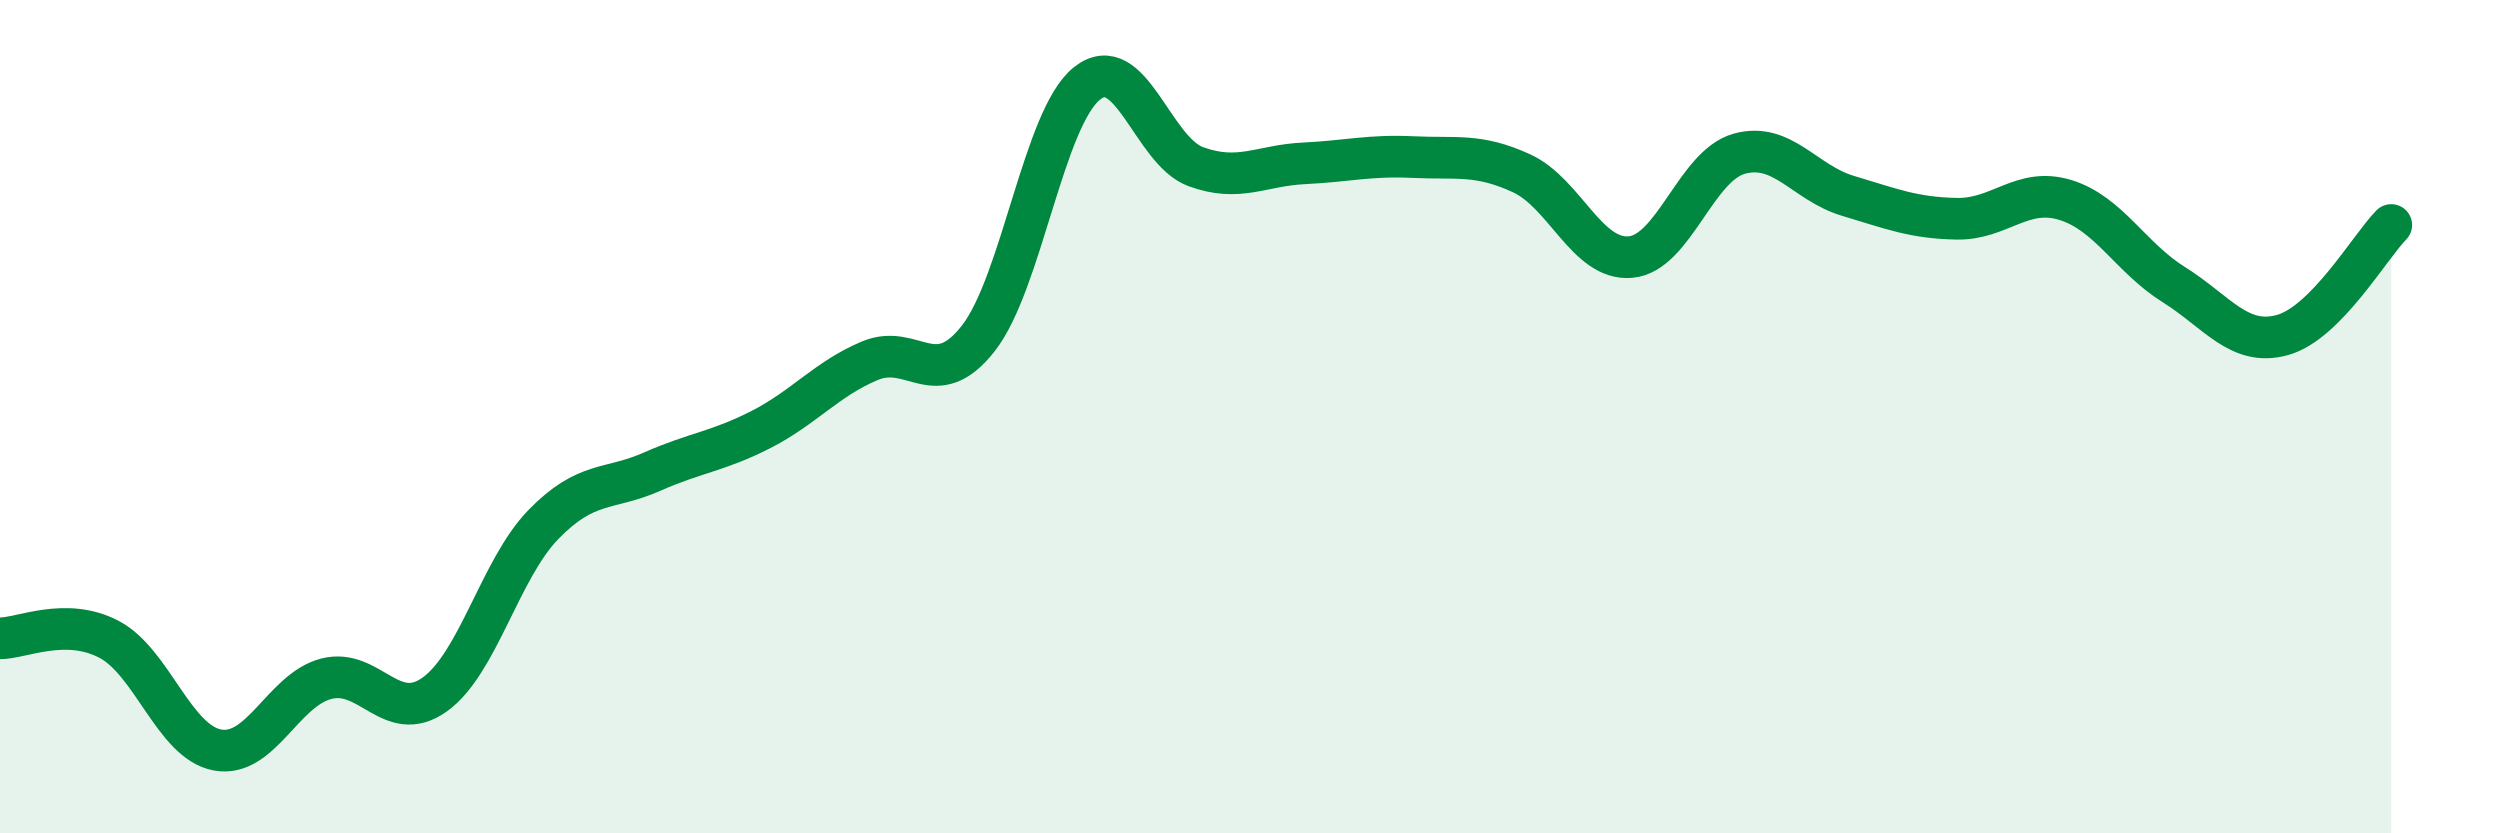 
    <svg width="60" height="20" viewBox="0 0 60 20" xmlns="http://www.w3.org/2000/svg">
      <path
        d="M 0,15.32 C 0.52,15.32 1.57,14.8 2.61,15.34 C 3.65,15.88 4.18,17.81 5.22,18 C 6.26,18.19 6.79,16.56 7.83,16.29 C 8.87,16.02 9.39,17.41 10.43,16.67 C 11.47,15.93 12,13.66 13.04,12.59 C 14.08,11.52 14.61,11.78 15.65,11.32 C 16.69,10.86 17.22,10.84 18.26,10.31 C 19.3,9.78 19.83,9.1 20.87,8.66 C 21.91,8.22 22.44,9.45 23.48,8.12 C 24.52,6.79 25.05,2.82 26.09,2 C 27.13,1.18 27.66,3.62 28.7,4 C 29.74,4.38 30.26,3.97 31.3,3.92 C 32.34,3.87 32.87,3.72 33.91,3.77 C 34.95,3.82 35.48,3.68 36.52,4.16 C 37.56,4.64 38.09,6.26 39.13,6.17 C 40.17,6.08 40.7,3.98 41.74,3.69 C 42.78,3.4 43.31,4.39 44.35,4.7 C 45.39,5.01 45.92,5.23 46.96,5.25 C 48,5.27 48.53,4.48 49.57,4.8 C 50.61,5.12 51.13,6.18 52.17,6.83 C 53.21,7.48 53.74,8.33 54.78,8.04 C 55.82,7.75 56.87,5.93 57.39,5.4L57.39 20L0 20Z"
        fill="#008740"
        opacity="0.1"
        stroke-linecap="round"
        stroke-linejoin="round"
      />
      <path
        d="M 0,15.32 C 0.52,15.32 1.57,14.8 2.61,15.34 C 3.65,15.88 4.18,17.81 5.22,18 C 6.26,18.19 6.79,16.56 7.83,16.29 C 8.87,16.02 9.39,17.41 10.43,16.67 C 11.47,15.93 12,13.66 13.04,12.59 C 14.08,11.52 14.61,11.78 15.65,11.32 C 16.69,10.86 17.22,10.84 18.26,10.31 C 19.3,9.78 19.83,9.1 20.87,8.66 C 21.91,8.22 22.44,9.45 23.48,8.12 C 24.52,6.79 25.05,2.82 26.09,2 C 27.13,1.18 27.66,3.62 28.7,4 C 29.74,4.38 30.26,3.97 31.3,3.92 C 32.34,3.87 32.87,3.72 33.91,3.77 C 34.95,3.82 35.48,3.68 36.52,4.16 C 37.56,4.64 38.09,6.26 39.13,6.17 C 40.17,6.08 40.7,3.98 41.74,3.69 C 42.78,3.4 43.31,4.39 44.35,4.7 C 45.39,5.01 45.92,5.23 46.96,5.25 C 48,5.27 48.53,4.48 49.57,4.8 C 50.61,5.12 51.13,6.18 52.17,6.83 C 53.21,7.48 53.74,8.33 54.78,8.04 C 55.82,7.75 56.87,5.93 57.39,5.4"
        stroke="#008740"
        stroke-width="1"
        fill="none"
        stroke-linecap="round"
        stroke-linejoin="round"
      />
    </svg>
  